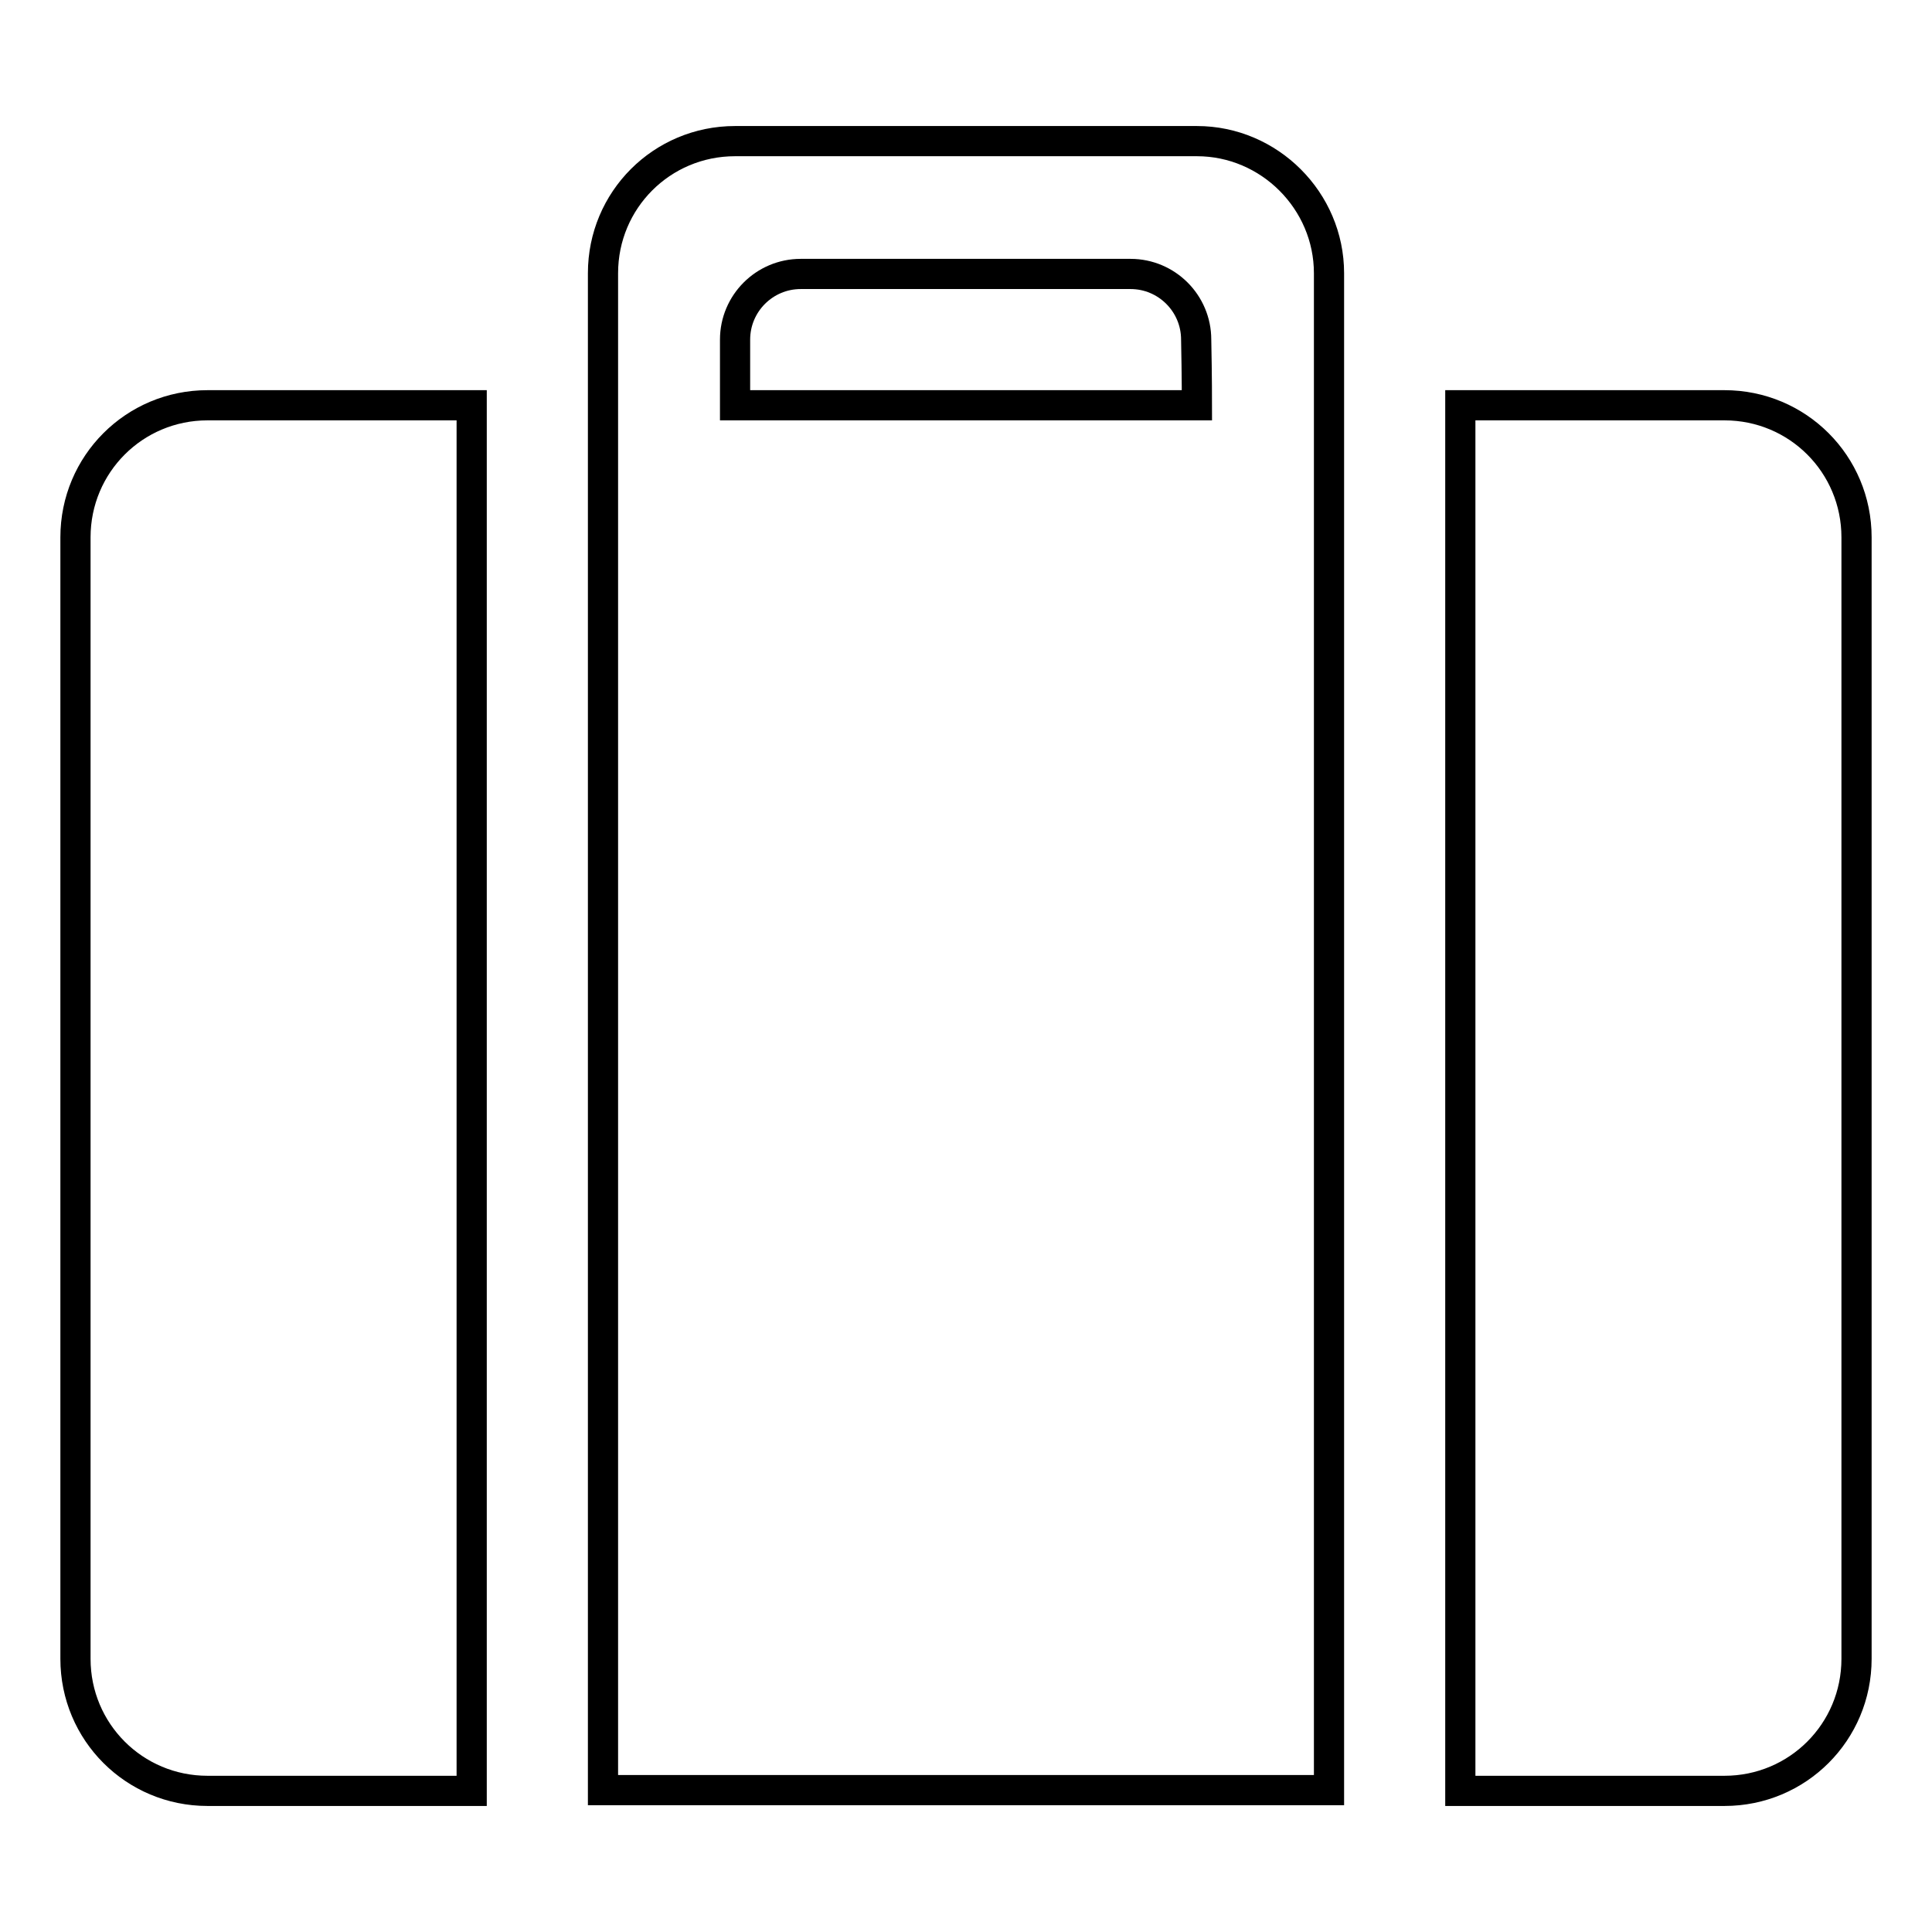 <?xml version="1.0" encoding="utf-8"?>
<!-- Svg Vector Icons : http://www.onlinewebfonts.com/icon -->
<!DOCTYPE svg PUBLIC "-//W3C//DTD SVG 1.1//EN" "http://www.w3.org/Graphics/SVG/1.1/DTD/svg11.dtd">
<svg version="1.1" xmlns="http://www.w3.org/2000/svg" xmlns:xlink="http://www.w3.org/1999/xlink" x="0px" y="0px" viewBox="0 0 256 256" enable-background="new 0 0 256 256" xml:space="preserve">
<g><g><path stroke-width="4" fill-opacity="0" stroke="#000000"  d="M228.5,53.7h-35v183.6h35c9.7,0,17.5-7.8,17.5-17.5V71.2C246,61.5,238.2,53.7,228.5,53.7z M10,71.2v148.6c0,9.7,7.8,17.5,17.5,17.5h35V53.7h-35C17.8,53.7,10,61.5,10,71.2z M158.6,18.7H97.4c-9.7,0-17.5,7.8-17.5,17.5v201h96.2v-201C176.1,26.6,168.2,18.7,158.6,18.7z M158.6,53.7H97.4c0,0,0-3.9,0-8.7c0-4.8,3.9-8.7,8.7-8.7h43.7c4.8,0,8.7,3.9,8.7,8.7C158.6,49.8,158.6,53.7,158.6,53.7z"/></g></g>
</svg>